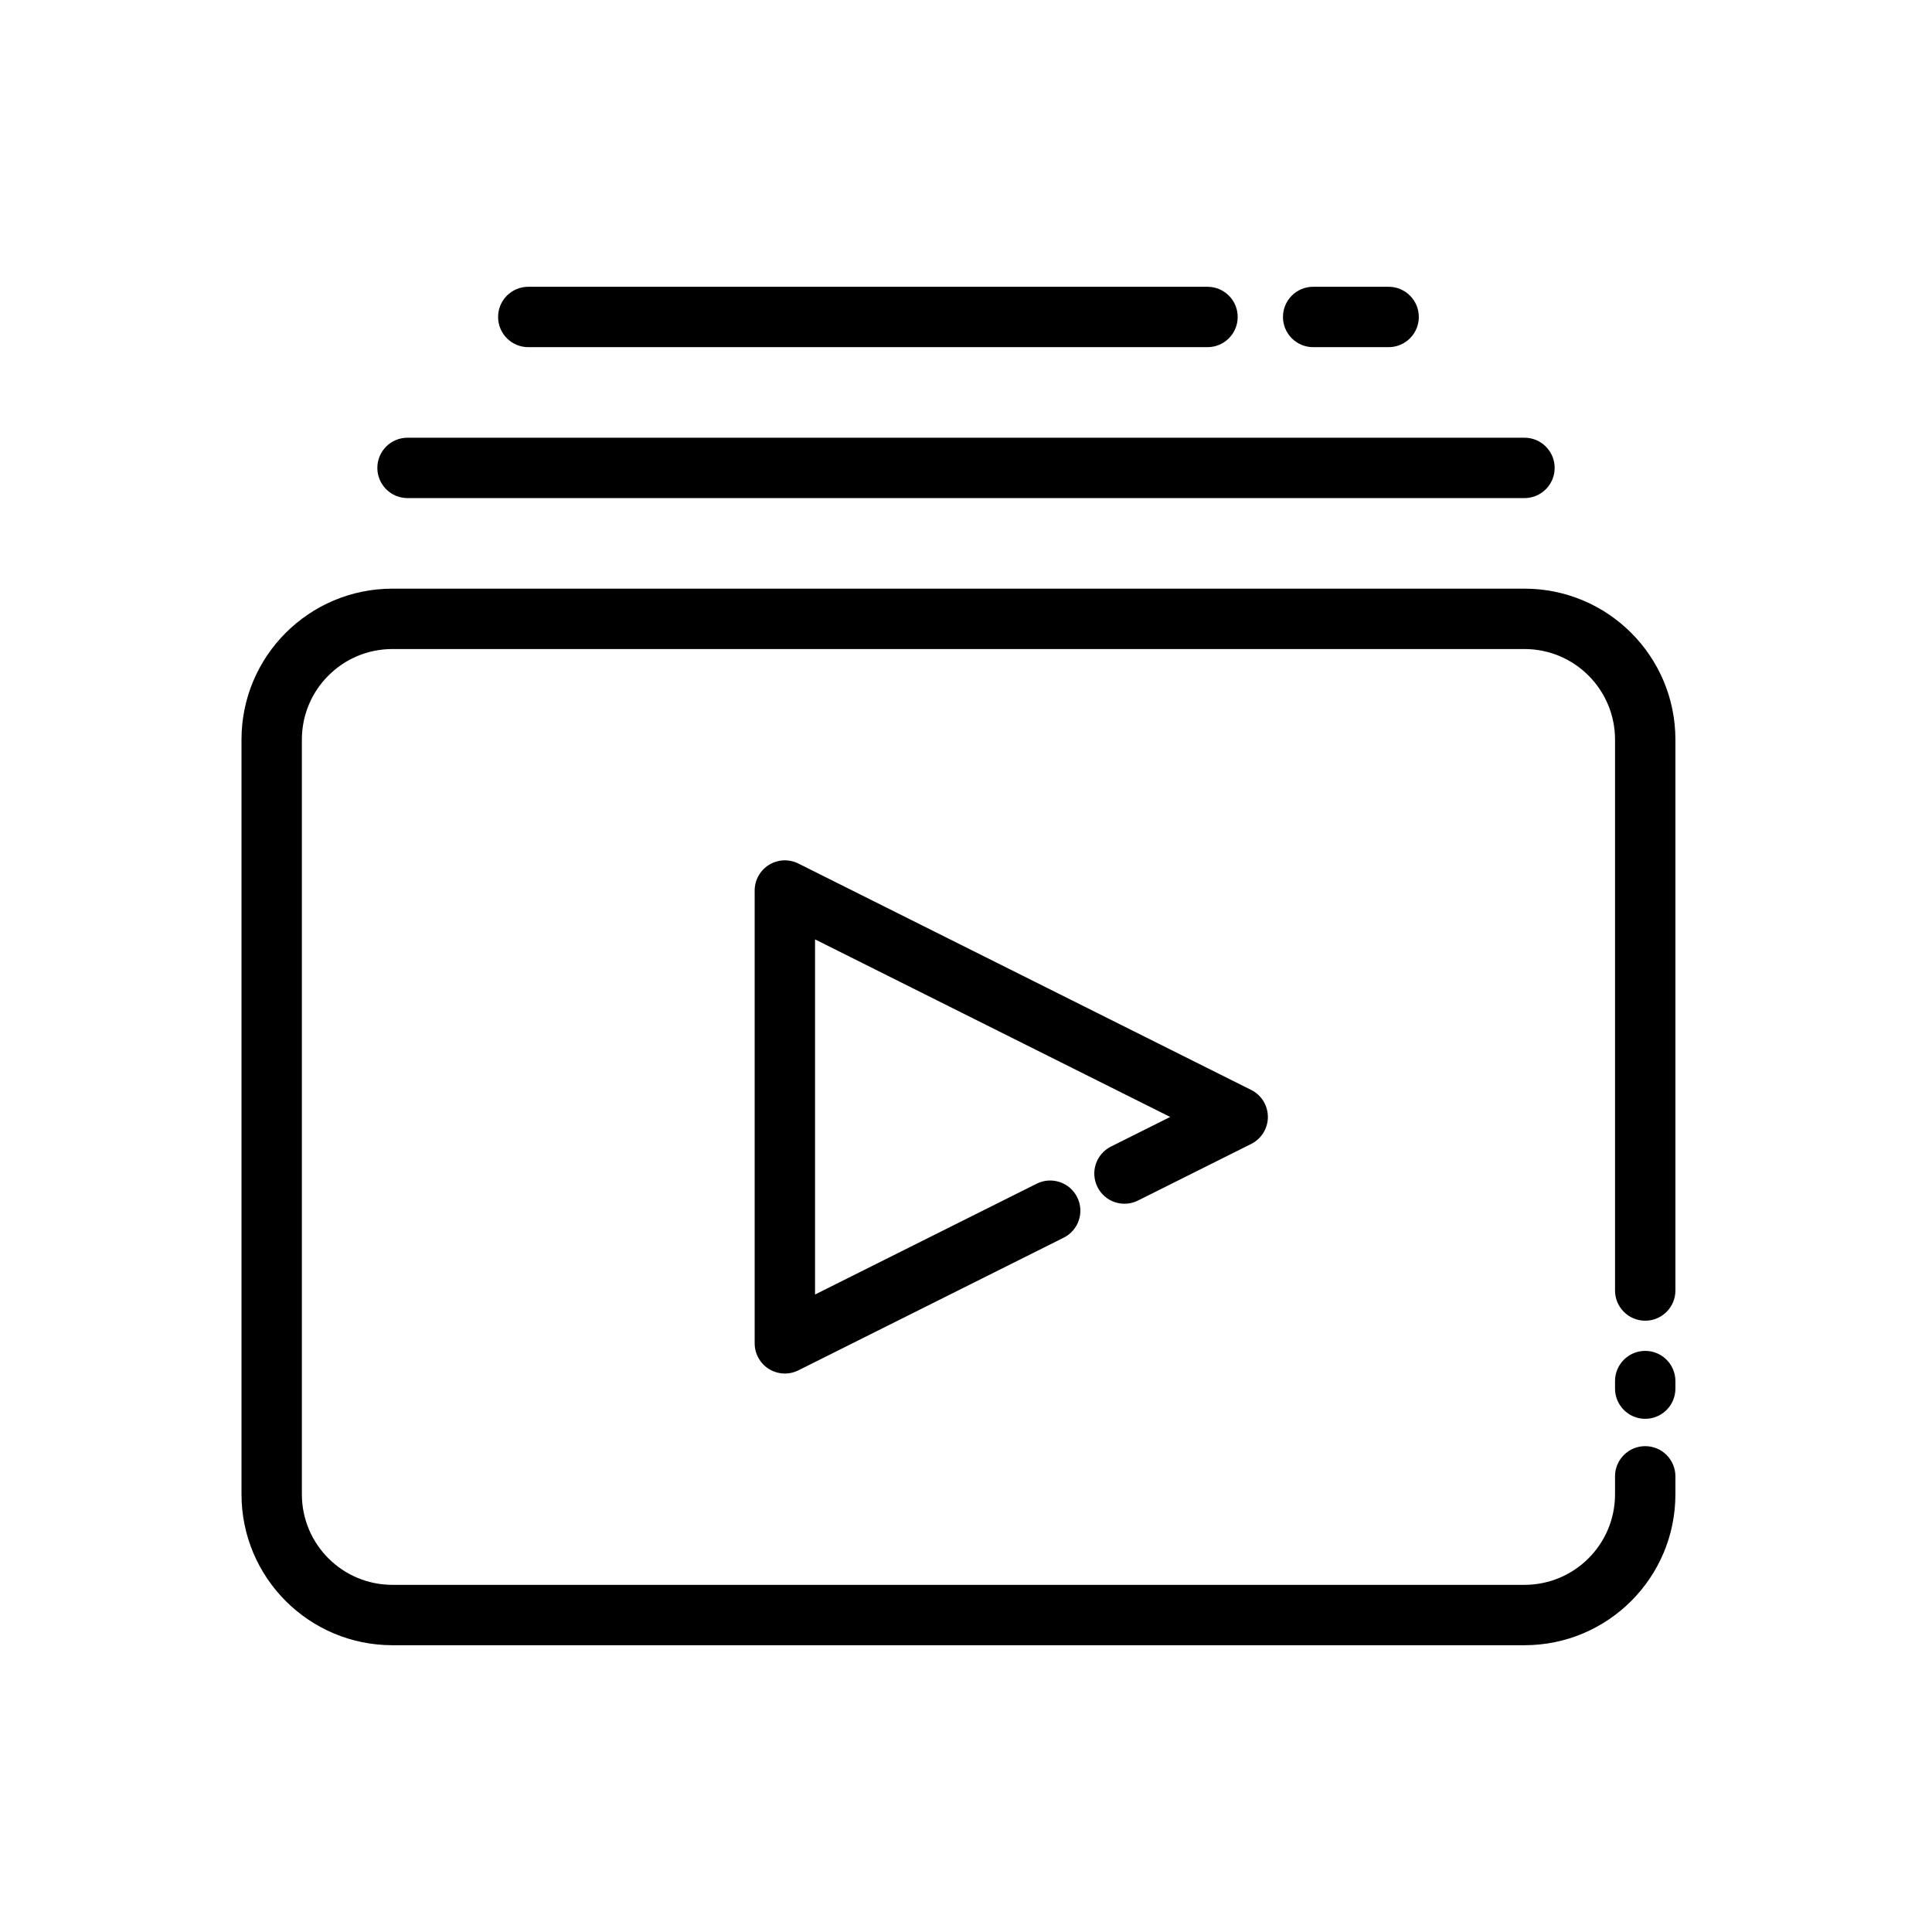 <svg fill="none" height="128" viewBox="0 0 128 128" width="128" xmlns="http://www.w3.org/2000/svg"><g fill="#000"><path d="m33 21c0-1.105.895-2 2-2h45c1.105 0 2 .895 2 2s-.895 2-2 2h-45c-1.105 0-2-.895-2-2z"/><path d="m85 21c0-1.105.895-2 2-2h5c1.105 0 2 .895 2 2s-.895 2-2 2h-5c-1.105 0-2-.895-2-2z"/><path d="m27 29c-1.105 0-2 .895-2 2s.895 2 2 2h74c1.105 0 2-.895 2-2s-.895-2-2-2z"/><path d="m26 39c-5.523 0-10 4.477-10 10v50c0 5.523 4.477 10 10 10h75c5.523 0 10-4.477 10-10v-1.189c0-1.105-.895-2-2-2s-2 .895-2 2v1.189c0 3.314-2.686 6-6 6h-75c-3.314 0-6-2.686-6-6v-50c0-3.314 2.686-6 6-6h75c3.314 0 6 2.686 6 6v36.5c0 1.105.895 2 2 2s2-.895 2-2v-36.5c0-5.523-4.477-10-10-10z"/><path d="m111 91.5c0-1.105-.895-2-2-2s-2 .895-2 2v.5c0 1.105.895 2 2 2s2-.895 2-2z"/><path d="m52.894 57.211c-.62-.31-1.356-.277-1.946.088-.59.364-.949 1.008-.949 1.701v30c0 .693.359 1.337.949 1.701.59.364 1.326.398 1.946.088l17.578-8.789c.988-.494 1.389-1.695.894-2.683-.494-.988-1.695-1.388-2.683-.894l-14.684 7.342v-23.528l23.528 11.764-3.922 1.961c-.988.494-1.388 1.695-.894 2.683.494.988 1.695 1.388 2.683.894l7.5-3.75c.678-.339 1.106-1.031 1.106-1.789s-.428-1.45-1.106-1.789z"/></g></svg>